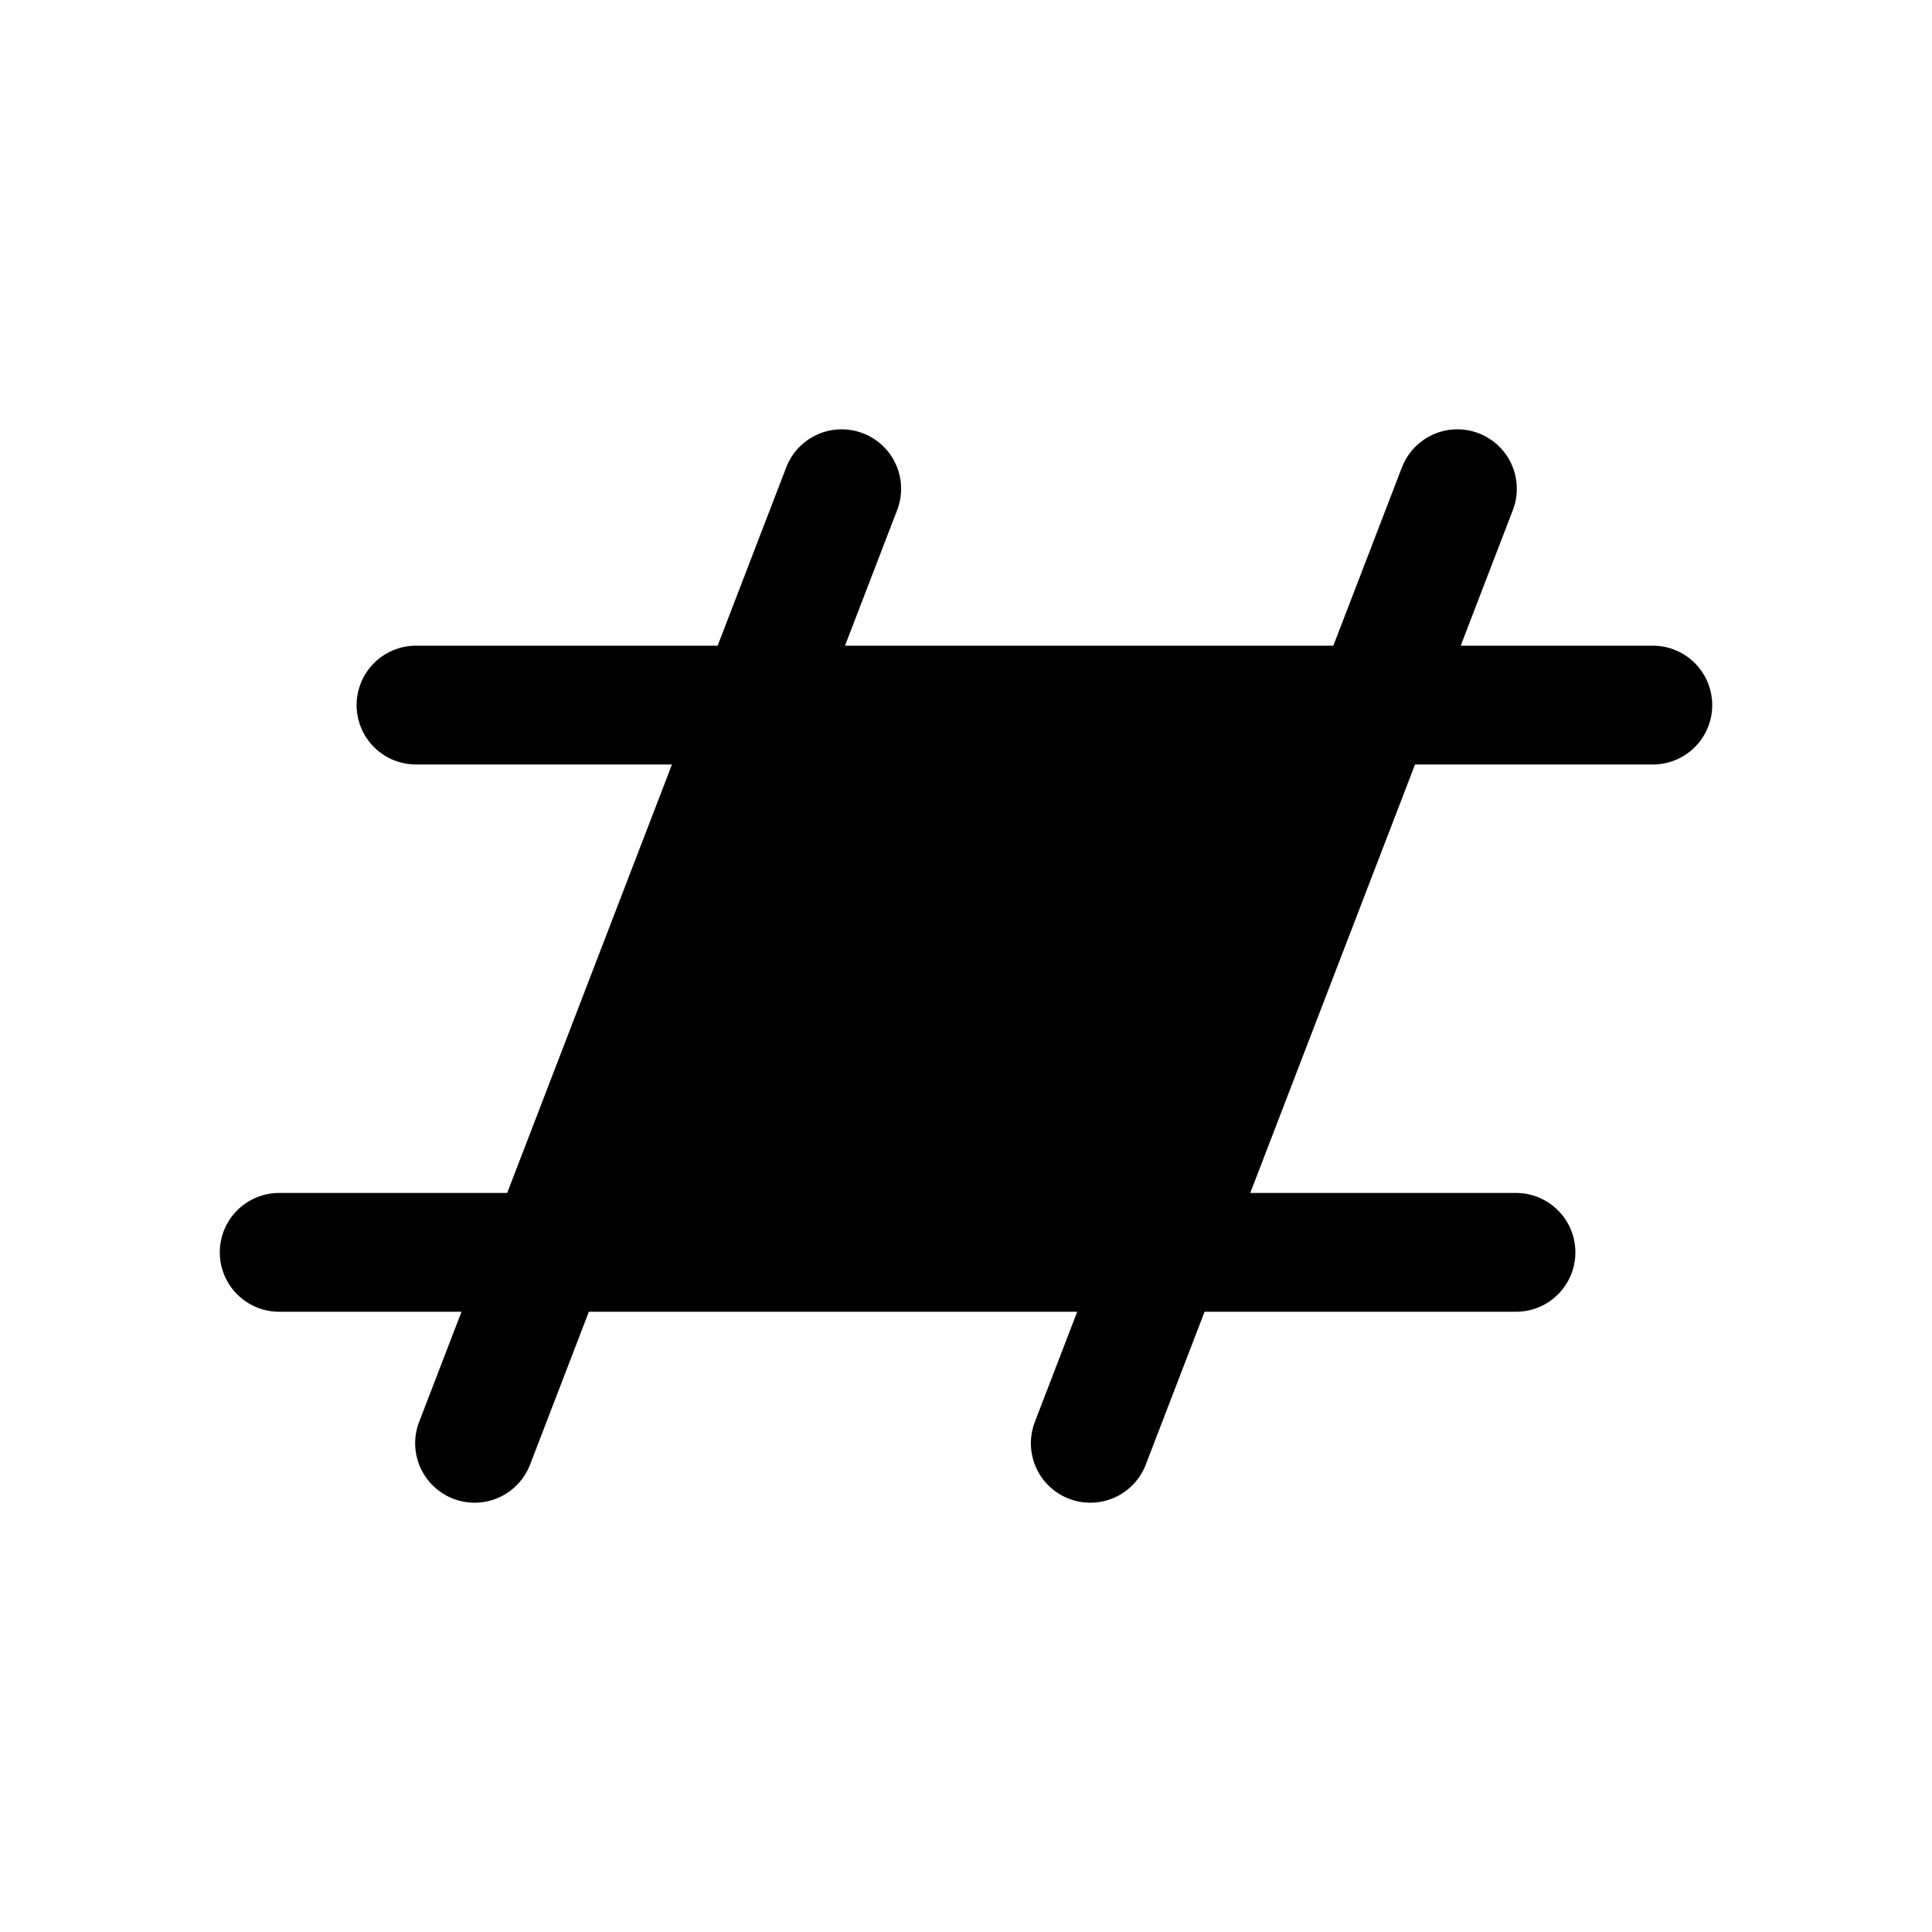 <?xml version="1.0" encoding="UTF-8"?>
<!-- Uploaded to: ICON Repo, www.iconrepo.com, Generator: ICON Repo Mixer Tools -->
<svg fill="#000000" width="800px" height="800px" version="1.1" viewBox="144 144 512 512" xmlns="http://www.w3.org/2000/svg">
 <path d="m582.32 346.6h-63.324l-43.664 113.54h70.727v0.004c5.551 0.105 10.633 3.133 13.379 7.957 2.746 4.828 2.746 10.742 0 15.57-2.742 4.828-7.828 7.852-13.379 7.961h-82.836l-15.688 40.789c-2.094 5.148-6.746 8.809-12.242 9.641-5.492 0.828-11.02-1.297-14.539-5.598-3.519-4.301-4.516-10.137-2.617-15.359l11.336-29.473h-129.42l-15.688 40.789c-2.094 5.148-6.746 8.809-12.238 9.641-5.496 0.828-11.02-1.297-14.543-5.598-3.519-4.301-4.512-10.137-2.617-15.359l11.336-29.473h-48.617c-5.555-0.109-10.637-3.133-13.383-7.961-2.746-4.824-2.746-10.742 0-15.57 2.746-4.824 7.828-7.848 13.379-7.957h60.73l43.664-113.54-68.129-0.004c-5.555-0.105-10.637-3.129-13.383-7.957s-2.746-10.742 0-15.57c2.746-4.828 7.828-7.852 13.379-7.961h80.242l18.285-47.535c2.098-5.144 6.746-8.801 12.238-9.629 5.488-0.824 11.012 1.301 14.531 5.594 3.519 4.297 4.516 10.129 2.625 15.348l-13.93 36.223h129.42l18.281-47.539 0.004 0.004c2.098-5.144 6.746-8.801 12.238-9.629 5.488-0.824 11.012 1.301 14.531 5.594 3.519 4.297 4.516 10.129 2.625 15.348l-13.93 36.223h51.215c5.551 0.109 10.637 3.133 13.383 7.961 2.742 4.828 2.742 10.742 0 15.57-2.746 4.828-7.832 7.852-13.383 7.957z"/>
</svg>